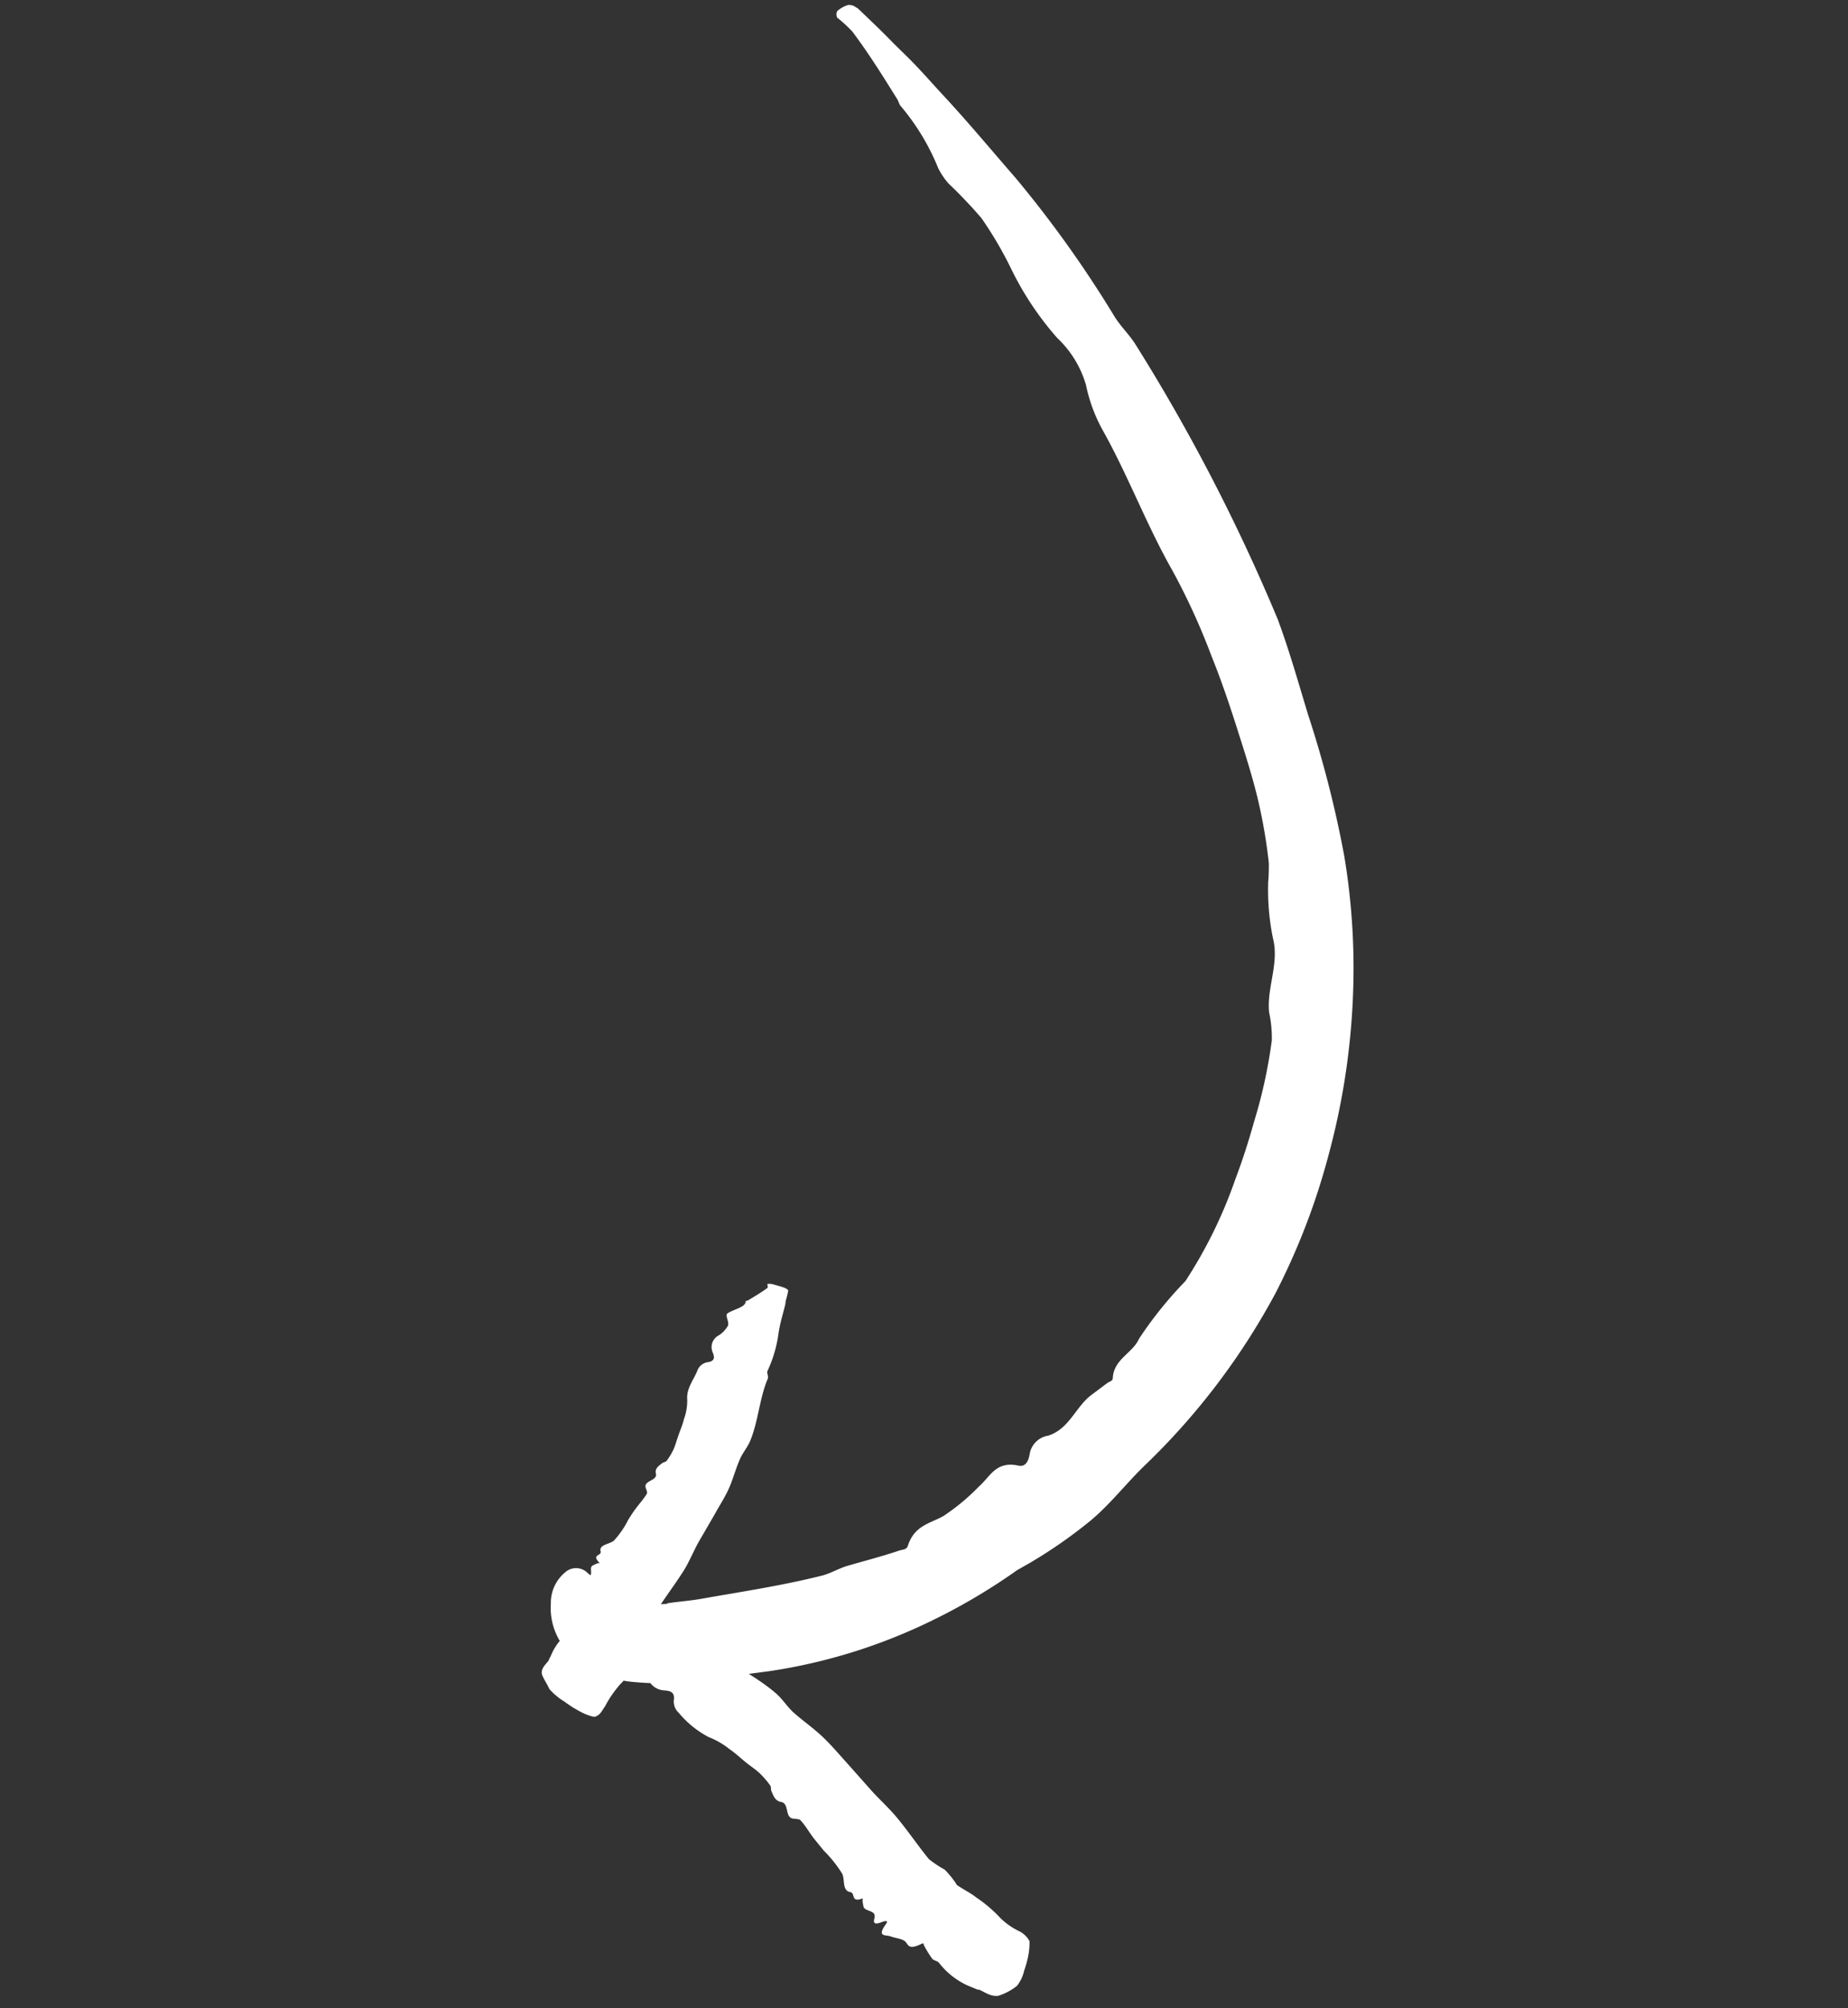 <?xml version="1.0" encoding="UTF-8"?>
<svg xmlns="http://www.w3.org/2000/svg" xmlns:xlink="http://www.w3.org/1999/xlink" width="50.989" height="55.399" viewBox="0 0 50.989 55.399">
  <rect x="0" y="0" width="50.989" height="55.399" fill="#333333" stroke="none"/>
  <defs>
    <style>.a{fill:none;}.b{clip-path:url(#a);}.c{fill:#fff;}</style>
    <clipPath id="a">
      <path class="a" d="M0-49.813H32.32v-45.21H0Z" transform="translate(0 95.023)"></path>
    </clipPath>
  </defs>
  <g transform="translate(-25.656 81.451) rotate(31)">
    <g class="b" transform="translate(0 -95.023)">
      <g transform="translate(0 0)">
        <path class="c" d="M-20.5-44.538c.259-.217.538-.407.789-.632.842-.731,1.7-1.44,2.49-2.235.171-.178.285-.4.453-.583.336-.363.688-.718,1.01-1.1.06-.066.159-.118.133-.229-.135-.567.2-.838.413-1.2a5.916,5.916,0,0,0,.427-1.222c.127-.39.031-.841.638-1.048.2-.068.164-.271.094-.445a.613.613,0,0,1,.18-.683c.4-.453.244-1.052.436-1.556l.214-.526c.025-.064.1-.125.064-.194-.253-.472.114-.867.059-1.311a10.95,10.95,0,0,1,.278-2.021,12.818,12.818,0,0,0-.263-3.1c-.1-.553-.228-1.1-.378-1.643a13.721,13.721,0,0,0-.737-2.178,3.376,3.376,0,0,0-.463-.625c-.406-.544-.454-1.309-.961-1.805a6.663,6.663,0,0,1-.913-1.266,4.96,4.96,0,0,0-.258-.461,14.61,14.61,0,0,0-1.1-1.283c-.457-.471-.952-.908-1.448-1.344-.561-.495-1.133-.985-1.736-1.439a18.548,18.548,0,0,0-2.135-1.466c-1.246-.7-2.356-1.584-3.594-2.3a4.412,4.412,0,0,1-1.1-.868,2.886,2.886,0,0,0-1.342-.7,8.513,8.513,0,0,1-2.069-.977,10.4,10.4,0,0,0-1.433-.782,13.207,13.207,0,0,0-1.277-.352,2.07,2.07,0,0,1-.447-.21,6.314,6.314,0,0,0-1.761-.935c-.072-.018-.127-.083-.193-.118-.662-.338-1.333-.682-2.028-.963a4.278,4.278,0,0,0-.553-.113.211.211,0,0,1-.091-.15.8.8,0,0,1,.175-.308.39.39,0,0,1,.292-.049c.447.1.894.2,1.334.318l.554.132c.5.124.978.284,1.469.423.929.273,1.841.591,2.761.889A31.368,31.368,0,0,1-28.2-81.321c.284.146.612.217.9.365a51.817,51.817,0,0,1,7.26,4.474c.72.576,1.388,1.205,2.072,1.824A29.96,29.96,0,0,1-15.1-71.825a18.8,18.8,0,0,1,2.287,3.36,19.731,19.731,0,0,1,1.572,3.882,18.85,18.85,0,0,1,.721,4.056,19.1,19.1,0,0,1-.642,5.933c-.185.685-.263,1.4-.5,2.083a13.121,13.121,0,0,1-.837,1.866l-.2.358a16.528,16.528,0,0,1-1.342,2.468,15.343,15.343,0,0,1-3.065,3.422l-1.458,1.162a7.725,7.725,0,0,1-1.769,1.107,3.164,3.164,0,0,1-1.55.2,1.759,1.759,0,0,1-1.361-.945,1.089,1.089,0,0,1-.107-.956.449.449,0,0,1,.55-.293,1,1,0,0,1,.456.163.494.494,0,0,0,.439.109,2.332,2.332,0,0,0,.35-.127,4.183,4.183,0,0,0,1.072-.556Z" transform="translate(39.101 84.962)"></path>
      </g>
      <g transform="translate(15.904 31.293)">
        <path class="c" d="M-.77-13.385A1.8,1.8,0,0,0-.79-13.6,1.619,1.619,0,0,1-.7-14.3c.013-.052-.046-.1-.031-.156.029-.1.087-.207.128-.311.008-.019.057-.039-.017-.056C-1-14.913-.878-15-.881-15.09s-.13-.183-.188-.275-.3-.167.132-.264c.14-.032.045-.068-.068-.1-.187-.047-.148-.1-.058-.151.21-.125-.076-.233-.011-.353a1.366,1.366,0,0,1,.084-.125c.01-.015.069-.034.025-.045-.3-.082-.024-.191-.119-.281-.145-.14.12-.3.163-.453a2.5,2.5,0,0,0,.041-.684c0-.123.006-.247.018-.371.015-.17.052-.341.052-.509,0-.056-.092-.1-.134-.153-.1-.136.2-.322.063-.455-.1-.1-.049-.219,0-.338.014-.039.07-.084.072-.122a1.846,1.846,0,0,0,0-.363c-.017-.137-.058-.27-.084-.405-.033-.153-.051-.31-.1-.461a1.48,1.48,0,0,0-.2-.507c-.187-.262-.123-.574-.177-.863a.363.363,0,0,1,.152-.33c.147-.14.04-.223-.062-.3a.362.362,0,0,1-.085-.464.74.74,0,0,0,.085-.368c-.013-.088-.13-.15-.181-.229-.02-.029,0-.069.024-.111.1-.166.311-.367.23-.486-.008-.014.034-.041.043-.061.1-.186.2-.375.278-.559.019-.045-.045-.067-.05-.106a.4.4,0,0,1,.115-.063c.123-.034.285-.079.342-.087.084-.01.12,0,.128.019a2.8,2.8,0,0,1,.084.269l.046.108.088.3a4.179,4.179,0,0,0,.2.567,3.6,3.6,0,0,1,.232.947c.012.065.108.111.116.177.083.587.379,1.132.468,1.722.028.19-.01.393.018.584.035.278.116.548.152.825s.022.561.034.84L1.1-18.3c.009.283.055.563.055.847-.006.411-.05.823-.067,1.232-.005.145.116.286.136.431a1.85,1.85,0,0,1-.024.413c0,.029-.021.056-.014.084a3.677,3.677,0,0,1,.124.564,2.363,2.363,0,0,1-.044.914,3.087,3.087,0,0,0-.044.734c-.014.127.016.255-.082.376-.017.035-.142.062-.281.086a3.145,3.145,0,0,1-.662,0,1.779,1.779,0,0,1-.538-.083c-.138-.1-.383-.2-.422-.294-.063-.132-.005-.255,0-.382Z" transform="translate(1.469 25.534)"></path>
      </g>
      <g transform="translate(17.163 40.764)">
        <path class="c" d="M-15.742-4.825l-.315.048a2.093,2.093,0,0,1-1-.131c-.069-.023-.153.025-.22,0a3.313,3.313,0,0,1-.384-.2c-.022-.013-.034-.067-.077,0-.222.352-.307.2-.421.177s-.279.063-.416.087-.323.226-.286-.221c.012-.146-.066-.068-.143.029-.129.161-.178.107-.209,0-.067-.246-.309-.02-.423-.125a1.672,1.672,0,0,1-.112-.128c-.012-.015-.009-.077-.041-.04-.215.258-.228-.044-.37.011-.217.085-.3-.225-.451-.32a3.5,3.5,0,0,0-.766-.285l-.416-.151c-.186-.074-.366-.178-.559-.234-.064-.021-.155.053-.229.074-.2.053-.285-.315-.492-.233-.156.061-.269-.033-.386-.119-.039-.029-.067-.1-.109-.116a2.491,2.491,0,0,0-.412-.137c-.163-.036-.332-.041-.5-.064-.188-.027-.373-.069-.564-.079a2.156,2.156,0,0,0-.663.01A2.686,2.686,0,0,1-26.76-7.12a.42.42,0,0,1-.312-.262c-.1-.19-.237-.118-.373-.052a.5.5,0,0,1-.564-.087.937.937,0,0,0-.381-.214c-.108-.021-.227.068-.339.088-.042.008-.08-.024-.117-.061-.147-.149-.284-.423-.454-.393-.019,0-.032-.047-.049-.063a6.64,6.64,0,0,0-.515-.455c-.044-.032-.1.025-.142.02a.3.3,0,0,1-.022-.124,3.129,3.129,0,0,1,.047-.343c.027-.084.054-.118.078-.124a1.253,1.253,0,0,1,.343-.006l.143-.007.38.02a6.752,6.752,0,0,0,.728,0,5.055,5.055,0,0,1,1.175.1c.079.013.171-.061.25-.046.7.135,1.445.042,2.152.169.228.04.443.151.67.2.331.062.67.085,1,.154s.647.178.967.275l.988.309c.325.1.66.163.98.275.461.159.91.37,1.361.532a3.076,3.076,0,0,0,.522.024,2.6,2.6,0,0,1,.433.152c.029.01.052.037.083.038.212.015.426-.008.619.019a3.786,3.786,0,0,1,.877.146,1.951,1.951,0,0,0,.649.04.685.685,0,0,1,.339.077c.032.01.087.124.145.24a2.691,2.691,0,0,1,.169.546,1.023,1.023,0,0,1,.046.464,1.6,1.6,0,0,1-.3.5c-.176.137-.372.1-.559.13Z" transform="translate(30.029 9.205)"></path>
      </g>
    </g>
  </g>
</svg>
